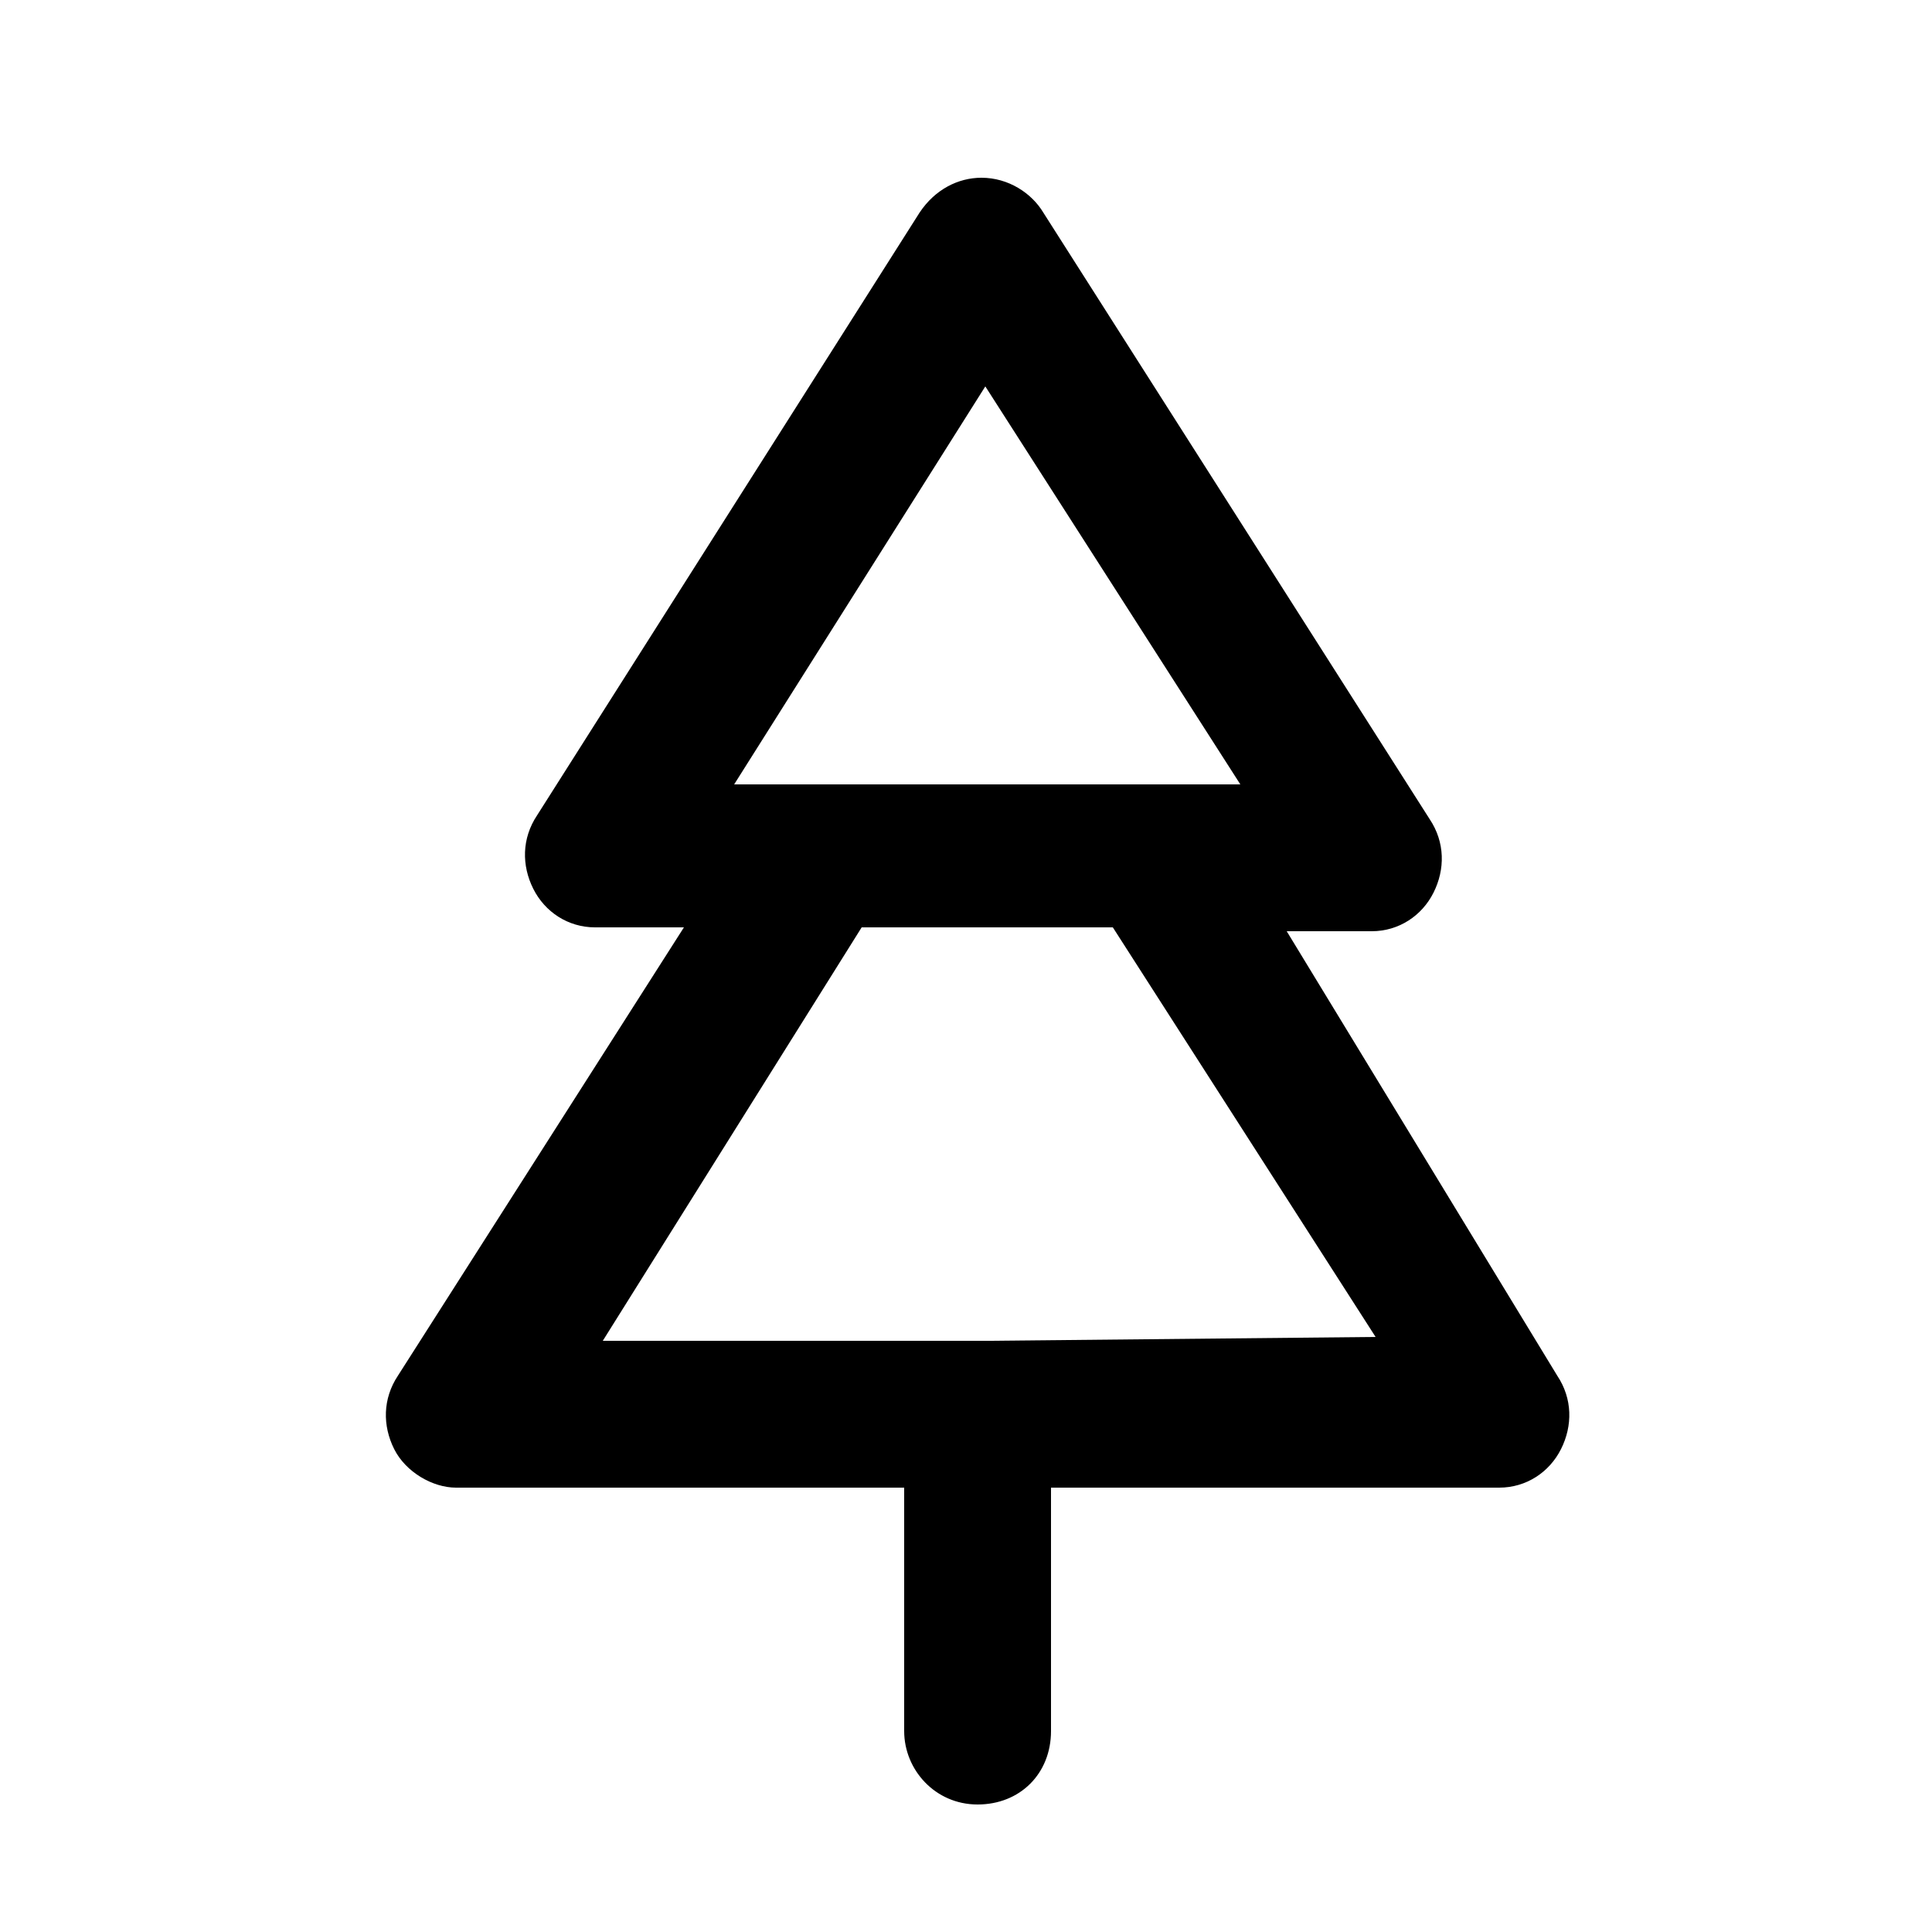 <?xml version="1.0" encoding="utf-8"?>
<!-- Generator: Adobe Illustrator 26.1.0, SVG Export Plug-In . SVG Version: 6.00 Build 0)  -->
<svg version="1.1" id="Layer_1" xmlns="http://www.w3.org/2000/svg" xmlns:xlink="http://www.w3.org/1999/xlink" x="0px" y="0px"
	 width="50px" height="50px" viewBox="0 0 50 50" style="enable-background:new 0 0 50 50;" xml:space="preserve">
<path d="M33.3,24.1l2.2,0c0,0,0,0,0,0c0.7,0,1.3-0.4,1.6-1c0.3-0.6,0.3-1.3-0.1-1.9l-10-15.7c-0.3-0.5-0.9-0.9-1.6-0.9h0
	c-0.6,0-1.2,0.3-1.6,0.9l-9.9,15.6c-0.4,0.6-0.4,1.3-0.1,1.9c0.3,0.6,0.9,1,1.6,1l2.3,0l-7.4,11.6c-0.4,0.6-0.4,1.3-0.1,1.9
	c0.3,0.6,1,1,1.6,1l11.6,0v6.3c0,1,0.8,1.9,1.9,1.9s1.9-0.8,1.9-1.9v-6.3l11.6,0c0.7,0,1.3-0.4,1.6-1c0.3-0.6,0.3-1.3-0.1-1.9
	L33.3,24.1z M25.5,10l6.6,10.3L19,20.3L25.5,10z M25.6,34.7l-10,0L22.3,24l6.5,0l6.8,10.6L25.6,34.7z"/>
</svg>
